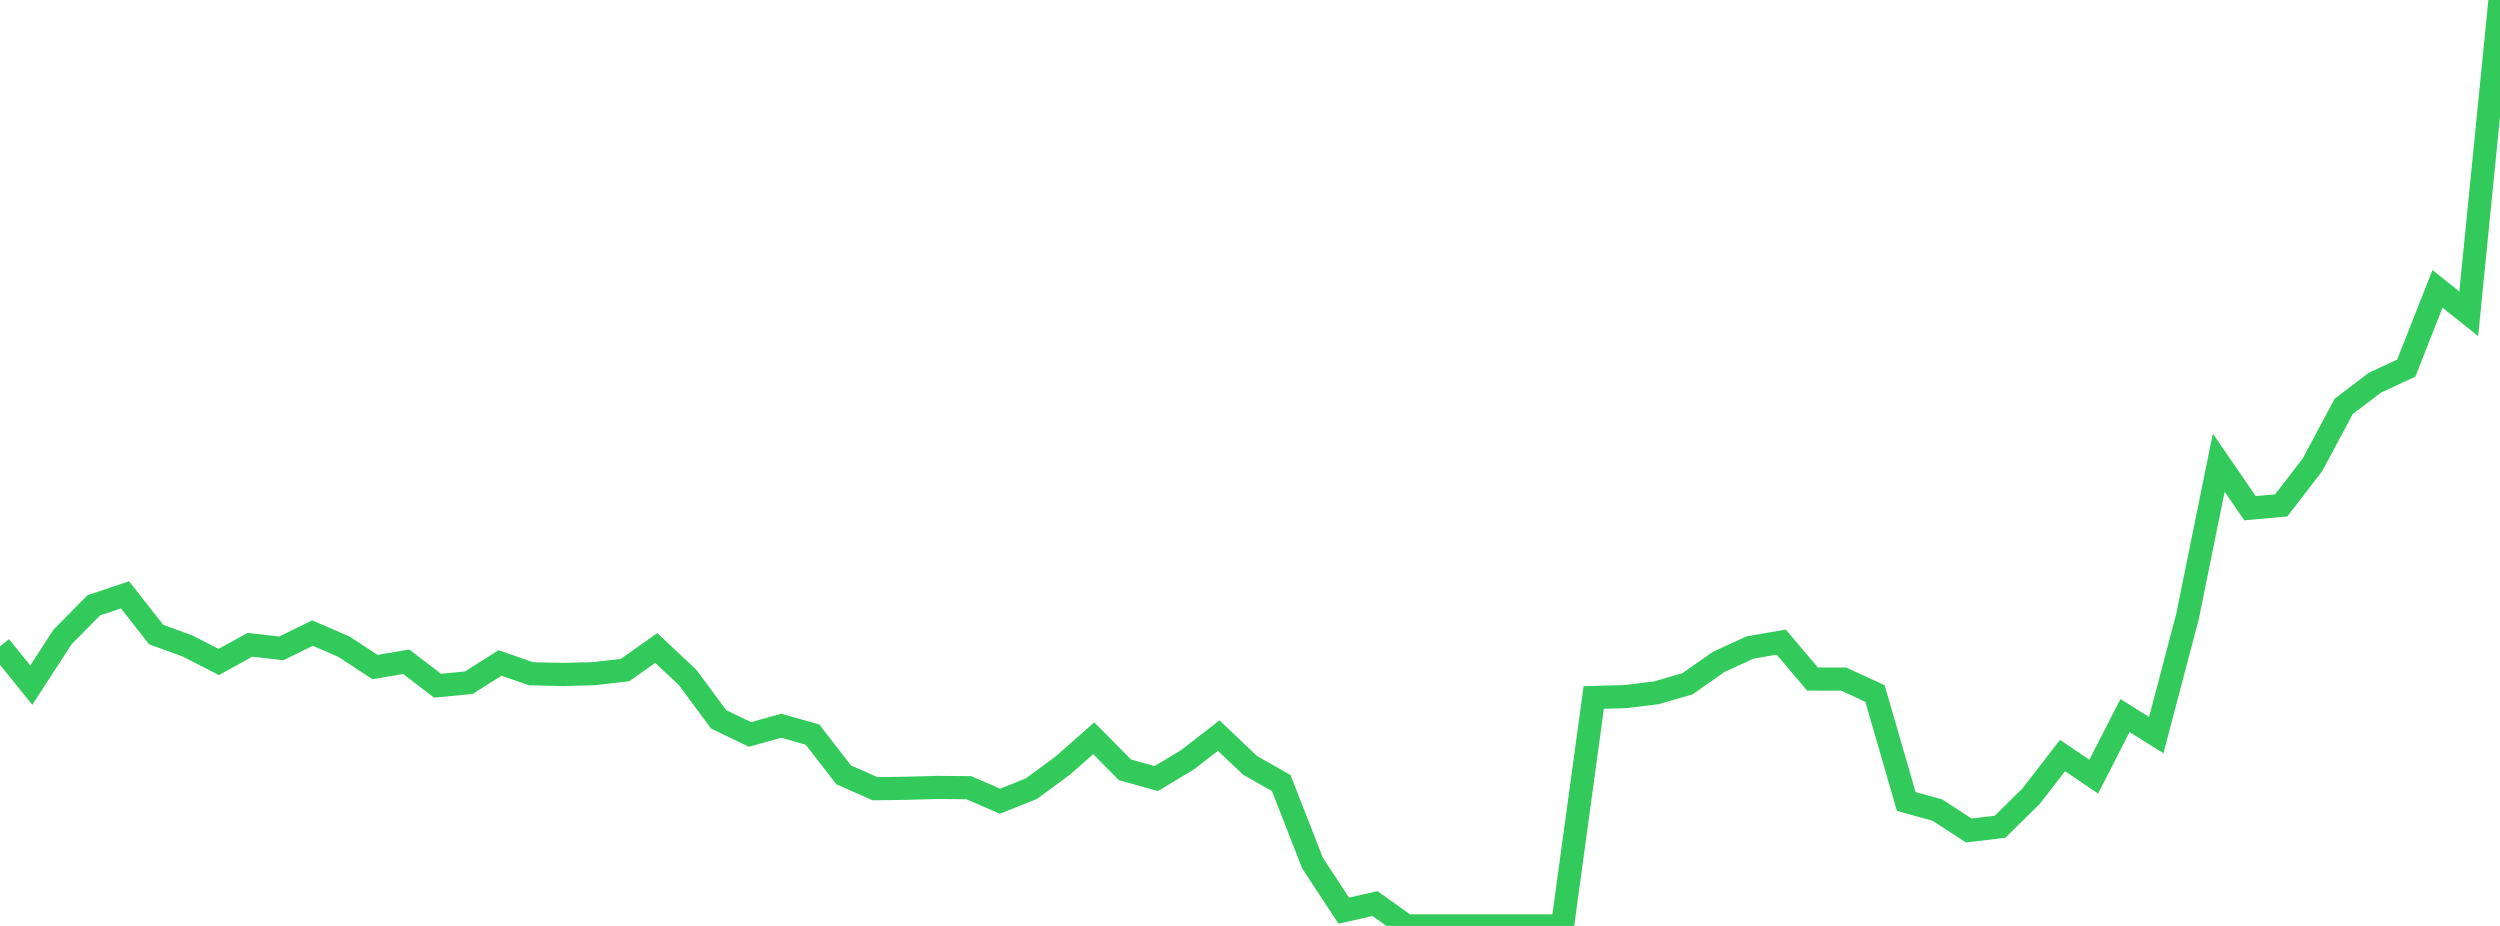<?xml version="1.0" standalone="no"?>
<!DOCTYPE svg PUBLIC "-//W3C//DTD SVG 1.1//EN" "http://www.w3.org/Graphics/SVG/1.1/DTD/svg11.dtd">

<svg width="135" height="50" viewBox="0 0 135 50" preserveAspectRatio="none" 
  xmlns="http://www.w3.org/2000/svg"
  xmlns:xlink="http://www.w3.org/1999/xlink">


<polyline points="0.0, 34.905 1.688, 36.996 3.375, 34.4 5.062, 32.688 6.75, 32.121 8.438, 34.27 10.125, 34.882 11.812, 35.746 13.5, 34.819 15.188, 35.013 16.875, 34.186 18.562, 34.915 20.25, 36.021 21.938, 35.735 23.625, 37.028 25.312, 36.867 27.0, 35.801 28.688, 36.384 30.375, 36.422 32.062, 36.378 33.75, 36.185 35.438, 34.991 37.125, 36.574 38.812, 38.85 40.5, 39.66 42.188, 39.19 43.875, 39.667 45.562, 41.844 47.25, 42.59 48.938, 42.567 50.625, 42.522 52.312, 42.536 54.0, 43.266 55.688, 42.593 57.375, 41.353 59.062, 39.866 60.75, 41.572 62.438, 42.043 64.125, 41.028 65.812, 39.721 67.5, 41.327 69.188, 42.286 70.875, 46.605 72.562, 49.175 74.25, 48.793 75.938, 50.0 77.625, 50.0 79.312, 50.0 81.0, 50.0 82.688, 50.0 84.375, 50.0 86.062, 37.664 87.75, 37.619 89.438, 37.412 91.125, 36.923 92.812, 35.74 94.5, 34.966 96.188, 34.674 97.875, 36.668 99.562, 36.673 101.25, 37.449 102.938, 43.279 104.625, 43.748 106.312, 44.846 108.0, 44.646 109.688, 42.984 111.375, 40.799 113.062, 41.938 114.75, 38.64 116.438, 39.696 118.125, 33.291 119.812, 24.983 121.5, 27.442 123.188, 27.29 124.875, 25.095 126.562, 21.942 128.25, 20.662 129.938, 19.878 131.625, 15.599 133.312, 16.947 135.0, 0.0" fill="none" stroke="#32ca5b" stroke-width="1.25"/>

</svg>